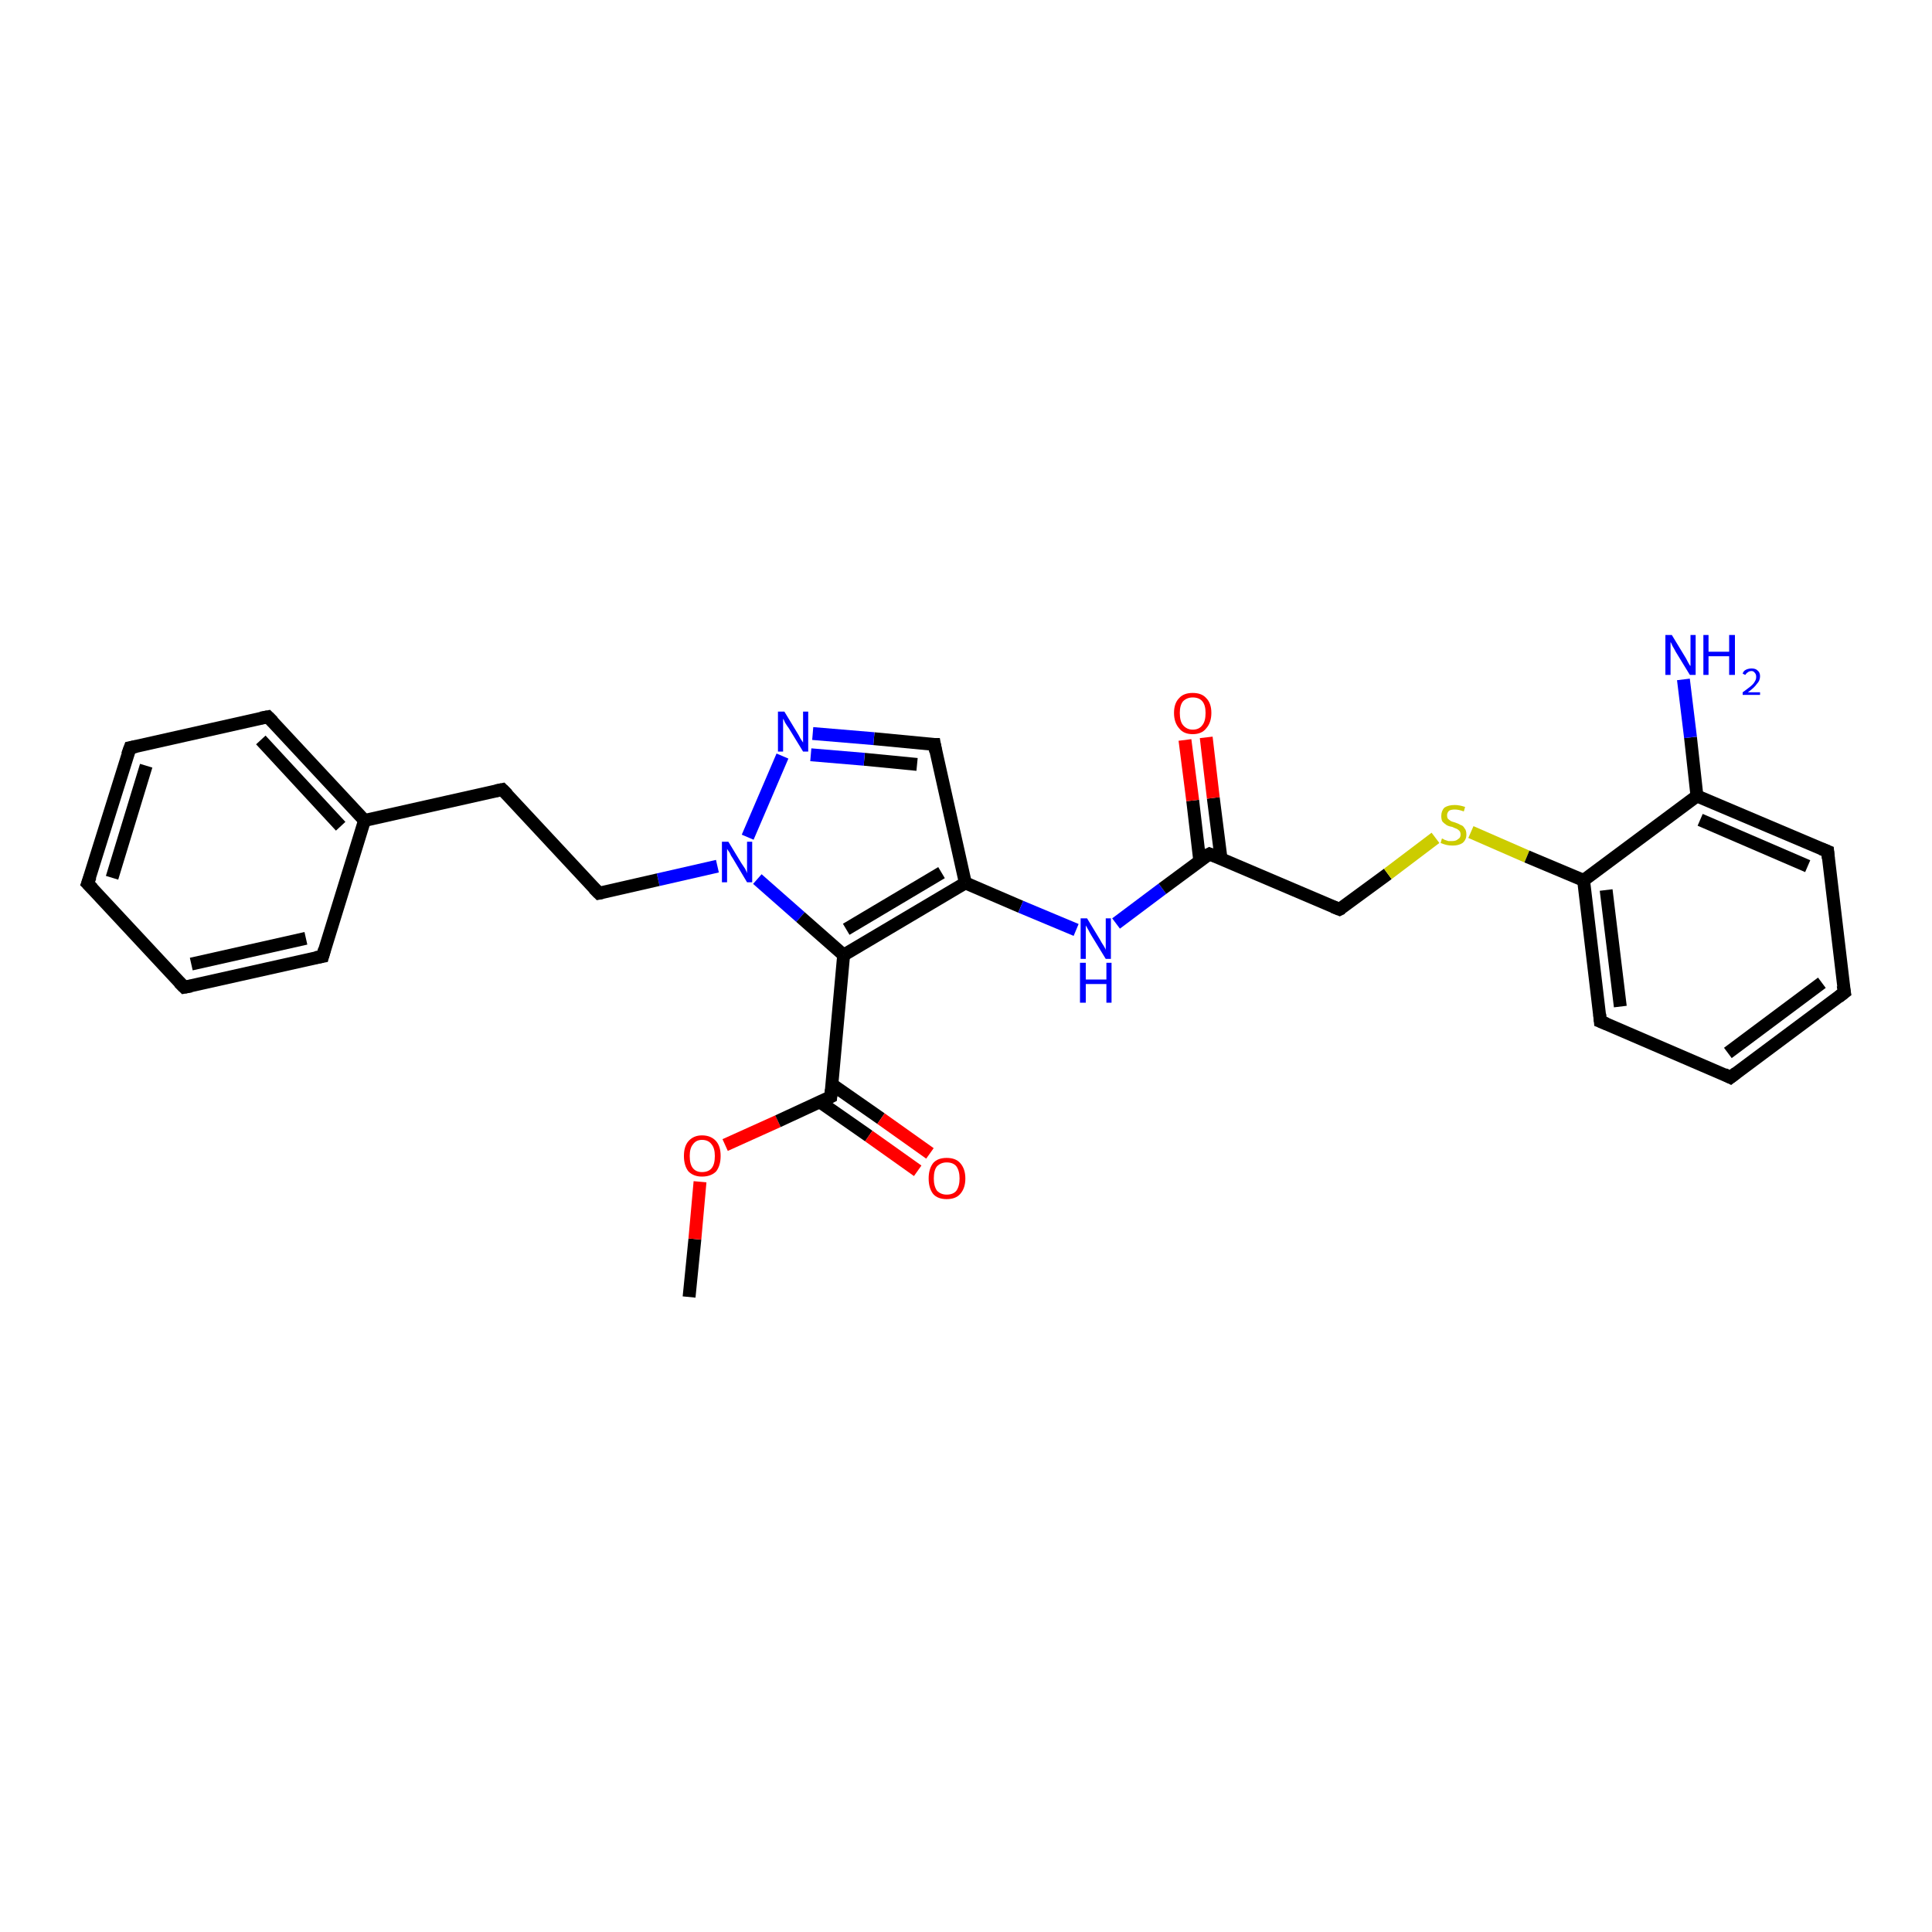 <?xml version='1.0' encoding='iso-8859-1'?>
<svg version='1.1' baseProfile='full'
              xmlns='http://www.w3.org/2000/svg'
                      xmlns:rdkit='http://www.rdkit.org/xml'
                      xmlns:xlink='http://www.w3.org/1999/xlink'
                  xml:space='preserve'
width='300px' height='300px' viewBox='0 0 300 300'>
<!-- END OF HEADER -->
<rect style='opacity:1.0;fill:#FFFFFF;stroke:none' width='300.0' height='300.0' x='0.0' y='0.0'> </rect>
<path class='bond-0 atom-0 atom-1' d='M 107.0,201.4 L 107.9,192.4' style='fill:none;fill-rule:evenodd;stroke:#000000;stroke-width:2.0px;stroke-linecap:butt;stroke-linejoin:miter;stroke-opacity:1' />
<path class='bond-0 atom-0 atom-1' d='M 107.9,192.4 L 108.7,183.5' style='fill:none;fill-rule:evenodd;stroke:#FF0000;stroke-width:2.0px;stroke-linecap:butt;stroke-linejoin:miter;stroke-opacity:1' />
<path class='bond-1 atom-1 atom-2' d='M 112.6,177.8 L 120.8,174.1' style='fill:none;fill-rule:evenodd;stroke:#FF0000;stroke-width:2.0px;stroke-linecap:butt;stroke-linejoin:miter;stroke-opacity:1' />
<path class='bond-1 atom-1 atom-2' d='M 120.8,174.1 L 129.0,170.3' style='fill:none;fill-rule:evenodd;stroke:#000000;stroke-width:2.0px;stroke-linecap:butt;stroke-linejoin:miter;stroke-opacity:1' />
<path class='bond-2 atom-2 atom-3' d='M 127.3,171.1 L 134.9,176.4' style='fill:none;fill-rule:evenodd;stroke:#000000;stroke-width:2.0px;stroke-linecap:butt;stroke-linejoin:miter;stroke-opacity:1' />
<path class='bond-2 atom-2 atom-3' d='M 134.9,176.4 L 142.5,181.8' style='fill:none;fill-rule:evenodd;stroke:#FF0000;stroke-width:2.0px;stroke-linecap:butt;stroke-linejoin:miter;stroke-opacity:1' />
<path class='bond-2 atom-2 atom-3' d='M 129.2,168.4 L 136.8,173.7' style='fill:none;fill-rule:evenodd;stroke:#000000;stroke-width:2.0px;stroke-linecap:butt;stroke-linejoin:miter;stroke-opacity:1' />
<path class='bond-2 atom-2 atom-3' d='M 136.8,173.7 L 144.4,179.1' style='fill:none;fill-rule:evenodd;stroke:#FF0000;stroke-width:2.0px;stroke-linecap:butt;stroke-linejoin:miter;stroke-opacity:1' />
<path class='bond-3 atom-2 atom-4' d='M 129.0,170.3 L 131.0,148.3' style='fill:none;fill-rule:evenodd;stroke:#000000;stroke-width:2.0px;stroke-linecap:butt;stroke-linejoin:miter;stroke-opacity:1' />
<path class='bond-4 atom-4 atom-5' d='M 131.0,148.3 L 149.9,137.1' style='fill:none;fill-rule:evenodd;stroke:#000000;stroke-width:2.0px;stroke-linecap:butt;stroke-linejoin:miter;stroke-opacity:1' />
<path class='bond-4 atom-4 atom-5' d='M 131.4,144.3 L 146.2,135.5' style='fill:none;fill-rule:evenodd;stroke:#000000;stroke-width:2.0px;stroke-linecap:butt;stroke-linejoin:miter;stroke-opacity:1' />
<path class='bond-5 atom-5 atom-6' d='M 149.9,137.1 L 158.5,140.8' style='fill:none;fill-rule:evenodd;stroke:#000000;stroke-width:2.0px;stroke-linecap:butt;stroke-linejoin:miter;stroke-opacity:1' />
<path class='bond-5 atom-5 atom-6' d='M 158.5,140.8 L 167.1,144.4' style='fill:none;fill-rule:evenodd;stroke:#0000FF;stroke-width:2.0px;stroke-linecap:butt;stroke-linejoin:miter;stroke-opacity:1' />
<path class='bond-6 atom-6 atom-7' d='M 173.3,143.4 L 180.5,138.0' style='fill:none;fill-rule:evenodd;stroke:#0000FF;stroke-width:2.0px;stroke-linecap:butt;stroke-linejoin:miter;stroke-opacity:1' />
<path class='bond-6 atom-6 atom-7' d='M 180.5,138.0 L 187.8,132.6' style='fill:none;fill-rule:evenodd;stroke:#000000;stroke-width:2.0px;stroke-linecap:butt;stroke-linejoin:miter;stroke-opacity:1' />
<path class='bond-7 atom-7 atom-8' d='M 189.6,133.3 L 188.4,123.9' style='fill:none;fill-rule:evenodd;stroke:#000000;stroke-width:2.0px;stroke-linecap:butt;stroke-linejoin:miter;stroke-opacity:1' />
<path class='bond-7 atom-7 atom-8' d='M 188.4,123.9 L 187.3,114.5' style='fill:none;fill-rule:evenodd;stroke:#FF0000;stroke-width:2.0px;stroke-linecap:butt;stroke-linejoin:miter;stroke-opacity:1' />
<path class='bond-7 atom-7 atom-8' d='M 186.3,133.7 L 185.2,124.3' style='fill:none;fill-rule:evenodd;stroke:#000000;stroke-width:2.0px;stroke-linecap:butt;stroke-linejoin:miter;stroke-opacity:1' />
<path class='bond-7 atom-7 atom-8' d='M 185.2,124.3 L 184.0,114.9' style='fill:none;fill-rule:evenodd;stroke:#FF0000;stroke-width:2.0px;stroke-linecap:butt;stroke-linejoin:miter;stroke-opacity:1' />
<path class='bond-8 atom-7 atom-9' d='M 187.8,132.6 L 208.0,141.2' style='fill:none;fill-rule:evenodd;stroke:#000000;stroke-width:2.0px;stroke-linecap:butt;stroke-linejoin:miter;stroke-opacity:1' />
<path class='bond-9 atom-9 atom-10' d='M 208.0,141.2 L 215.5,135.7' style='fill:none;fill-rule:evenodd;stroke:#000000;stroke-width:2.0px;stroke-linecap:butt;stroke-linejoin:miter;stroke-opacity:1' />
<path class='bond-9 atom-9 atom-10' d='M 215.5,135.7 L 222.9,130.1' style='fill:none;fill-rule:evenodd;stroke:#CCCC00;stroke-width:2.0px;stroke-linecap:butt;stroke-linejoin:miter;stroke-opacity:1' />
<path class='bond-10 atom-10 atom-11' d='M 228.4,129.2 L 237.1,133.0' style='fill:none;fill-rule:evenodd;stroke:#CCCC00;stroke-width:2.0px;stroke-linecap:butt;stroke-linejoin:miter;stroke-opacity:1' />
<path class='bond-10 atom-10 atom-11' d='M 237.1,133.0 L 245.9,136.7' style='fill:none;fill-rule:evenodd;stroke:#000000;stroke-width:2.0px;stroke-linecap:butt;stroke-linejoin:miter;stroke-opacity:1' />
<path class='bond-11 atom-11 atom-12' d='M 245.9,136.7 L 248.5,158.6' style='fill:none;fill-rule:evenodd;stroke:#000000;stroke-width:2.0px;stroke-linecap:butt;stroke-linejoin:miter;stroke-opacity:1' />
<path class='bond-11 atom-11 atom-12' d='M 249.4,138.2 L 251.6,156.3' style='fill:none;fill-rule:evenodd;stroke:#000000;stroke-width:2.0px;stroke-linecap:butt;stroke-linejoin:miter;stroke-opacity:1' />
<path class='bond-12 atom-12 atom-13' d='M 248.5,158.6 L 268.7,167.3' style='fill:none;fill-rule:evenodd;stroke:#000000;stroke-width:2.0px;stroke-linecap:butt;stroke-linejoin:miter;stroke-opacity:1' />
<path class='bond-13 atom-13 atom-14' d='M 268.7,167.3 L 286.4,154.1' style='fill:none;fill-rule:evenodd;stroke:#000000;stroke-width:2.0px;stroke-linecap:butt;stroke-linejoin:miter;stroke-opacity:1' />
<path class='bond-13 atom-13 atom-14' d='M 268.3,163.5 L 282.9,152.6' style='fill:none;fill-rule:evenodd;stroke:#000000;stroke-width:2.0px;stroke-linecap:butt;stroke-linejoin:miter;stroke-opacity:1' />
<path class='bond-14 atom-14 atom-15' d='M 286.4,154.1 L 283.8,132.2' style='fill:none;fill-rule:evenodd;stroke:#000000;stroke-width:2.0px;stroke-linecap:butt;stroke-linejoin:miter;stroke-opacity:1' />
<path class='bond-15 atom-15 atom-16' d='M 283.8,132.2 L 263.5,123.6' style='fill:none;fill-rule:evenodd;stroke:#000000;stroke-width:2.0px;stroke-linecap:butt;stroke-linejoin:miter;stroke-opacity:1' />
<path class='bond-15 atom-15 atom-16' d='M 280.7,134.5 L 264.0,127.3' style='fill:none;fill-rule:evenodd;stroke:#000000;stroke-width:2.0px;stroke-linecap:butt;stroke-linejoin:miter;stroke-opacity:1' />
<path class='bond-16 atom-16 atom-17' d='M 263.5,123.6 L 262.5,114.5' style='fill:none;fill-rule:evenodd;stroke:#000000;stroke-width:2.0px;stroke-linecap:butt;stroke-linejoin:miter;stroke-opacity:1' />
<path class='bond-16 atom-16 atom-17' d='M 262.5,114.5 L 261.4,105.5' style='fill:none;fill-rule:evenodd;stroke:#0000FF;stroke-width:2.0px;stroke-linecap:butt;stroke-linejoin:miter;stroke-opacity:1' />
<path class='bond-17 atom-5 atom-18' d='M 149.9,137.1 L 145.1,115.6' style='fill:none;fill-rule:evenodd;stroke:#000000;stroke-width:2.0px;stroke-linecap:butt;stroke-linejoin:miter;stroke-opacity:1' />
<path class='bond-18 atom-18 atom-19' d='M 145.1,115.6 L 135.7,114.7' style='fill:none;fill-rule:evenodd;stroke:#000000;stroke-width:2.0px;stroke-linecap:butt;stroke-linejoin:miter;stroke-opacity:1' />
<path class='bond-18 atom-18 atom-19' d='M 135.7,114.7 L 126.2,113.9' style='fill:none;fill-rule:evenodd;stroke:#0000FF;stroke-width:2.0px;stroke-linecap:butt;stroke-linejoin:miter;stroke-opacity:1' />
<path class='bond-18 atom-18 atom-19' d='M 142.4,118.7 L 134.2,117.9' style='fill:none;fill-rule:evenodd;stroke:#000000;stroke-width:2.0px;stroke-linecap:butt;stroke-linejoin:miter;stroke-opacity:1' />
<path class='bond-18 atom-18 atom-19' d='M 134.2,117.9 L 125.9,117.2' style='fill:none;fill-rule:evenodd;stroke:#0000FF;stroke-width:2.0px;stroke-linecap:butt;stroke-linejoin:miter;stroke-opacity:1' />
<path class='bond-19 atom-19 atom-20' d='M 121.5,117.4 L 116.1,130.0' style='fill:none;fill-rule:evenodd;stroke:#0000FF;stroke-width:2.0px;stroke-linecap:butt;stroke-linejoin:miter;stroke-opacity:1' />
<path class='bond-20 atom-20 atom-21' d='M 111.4,134.5 L 102.2,136.6' style='fill:none;fill-rule:evenodd;stroke:#0000FF;stroke-width:2.0px;stroke-linecap:butt;stroke-linejoin:miter;stroke-opacity:1' />
<path class='bond-20 atom-20 atom-21' d='M 102.2,136.6 L 93.0,138.7' style='fill:none;fill-rule:evenodd;stroke:#000000;stroke-width:2.0px;stroke-linecap:butt;stroke-linejoin:miter;stroke-opacity:1' />
<path class='bond-21 atom-21 atom-22' d='M 93.0,138.7 L 78.0,122.6' style='fill:none;fill-rule:evenodd;stroke:#000000;stroke-width:2.0px;stroke-linecap:butt;stroke-linejoin:miter;stroke-opacity:1' />
<path class='bond-22 atom-22 atom-23' d='M 78.0,122.6 L 56.6,127.4' style='fill:none;fill-rule:evenodd;stroke:#000000;stroke-width:2.0px;stroke-linecap:butt;stroke-linejoin:miter;stroke-opacity:1' />
<path class='bond-23 atom-23 atom-24' d='M 56.6,127.4 L 41.6,111.3' style='fill:none;fill-rule:evenodd;stroke:#000000;stroke-width:2.0px;stroke-linecap:butt;stroke-linejoin:miter;stroke-opacity:1' />
<path class='bond-23 atom-23 atom-24' d='M 52.9,128.3 L 40.5,114.9' style='fill:none;fill-rule:evenodd;stroke:#000000;stroke-width:2.0px;stroke-linecap:butt;stroke-linejoin:miter;stroke-opacity:1' />
<path class='bond-24 atom-24 atom-25' d='M 41.6,111.3 L 20.2,116.1' style='fill:none;fill-rule:evenodd;stroke:#000000;stroke-width:2.0px;stroke-linecap:butt;stroke-linejoin:miter;stroke-opacity:1' />
<path class='bond-25 atom-25 atom-26' d='M 20.2,116.1 L 13.6,137.2' style='fill:none;fill-rule:evenodd;stroke:#000000;stroke-width:2.0px;stroke-linecap:butt;stroke-linejoin:miter;stroke-opacity:1' />
<path class='bond-25 atom-25 atom-26' d='M 22.7,118.9 L 17.4,136.3' style='fill:none;fill-rule:evenodd;stroke:#000000;stroke-width:2.0px;stroke-linecap:butt;stroke-linejoin:miter;stroke-opacity:1' />
<path class='bond-26 atom-26 atom-27' d='M 13.6,137.2 L 28.6,153.3' style='fill:none;fill-rule:evenodd;stroke:#000000;stroke-width:2.0px;stroke-linecap:butt;stroke-linejoin:miter;stroke-opacity:1' />
<path class='bond-27 atom-27 atom-28' d='M 28.6,153.3 L 50.1,148.5' style='fill:none;fill-rule:evenodd;stroke:#000000;stroke-width:2.0px;stroke-linecap:butt;stroke-linejoin:miter;stroke-opacity:1' />
<path class='bond-27 atom-27 atom-28' d='M 29.7,149.7 L 47.5,145.7' style='fill:none;fill-rule:evenodd;stroke:#000000;stroke-width:2.0px;stroke-linecap:butt;stroke-linejoin:miter;stroke-opacity:1' />
<path class='bond-28 atom-20 atom-4' d='M 117.6,136.5 L 124.3,142.4' style='fill:none;fill-rule:evenodd;stroke:#0000FF;stroke-width:2.0px;stroke-linecap:butt;stroke-linejoin:miter;stroke-opacity:1' />
<path class='bond-28 atom-20 atom-4' d='M 124.3,142.4 L 131.0,148.3' style='fill:none;fill-rule:evenodd;stroke:#000000;stroke-width:2.0px;stroke-linecap:butt;stroke-linejoin:miter;stroke-opacity:1' />
<path class='bond-29 atom-28 atom-23' d='M 50.1,148.5 L 56.6,127.4' style='fill:none;fill-rule:evenodd;stroke:#000000;stroke-width:2.0px;stroke-linecap:butt;stroke-linejoin:miter;stroke-opacity:1' />
<path class='bond-30 atom-16 atom-11' d='M 263.5,123.6 L 245.9,136.7' style='fill:none;fill-rule:evenodd;stroke:#000000;stroke-width:2.0px;stroke-linecap:butt;stroke-linejoin:miter;stroke-opacity:1' />
<path d='M 128.6,170.5 L 129.0,170.3 L 129.1,169.2' style='fill:none;stroke:#000000;stroke-width:2.0px;stroke-linecap:butt;stroke-linejoin:miter;stroke-opacity:1;' />
<path d='M 187.4,132.8 L 187.8,132.6 L 188.8,133.0' style='fill:none;stroke:#000000;stroke-width:2.0px;stroke-linecap:butt;stroke-linejoin:miter;stroke-opacity:1;' />
<path d='M 207.0,140.8 L 208.0,141.2 L 208.4,141.0' style='fill:none;stroke:#000000;stroke-width:2.0px;stroke-linecap:butt;stroke-linejoin:miter;stroke-opacity:1;' />
<path d='M 248.4,157.5 L 248.5,158.6 L 249.5,159.0' style='fill:none;stroke:#000000;stroke-width:2.0px;stroke-linecap:butt;stroke-linejoin:miter;stroke-opacity:1;' />
<path d='M 267.7,166.8 L 268.7,167.3 L 269.6,166.6' style='fill:none;stroke:#000000;stroke-width:2.0px;stroke-linecap:butt;stroke-linejoin:miter;stroke-opacity:1;' />
<path d='M 285.5,154.8 L 286.4,154.1 L 286.2,153.0' style='fill:none;stroke:#000000;stroke-width:2.0px;stroke-linecap:butt;stroke-linejoin:miter;stroke-opacity:1;' />
<path d='M 283.9,133.3 L 283.8,132.2 L 282.8,131.8' style='fill:none;stroke:#000000;stroke-width:2.0px;stroke-linecap:butt;stroke-linejoin:miter;stroke-opacity:1;' />
<path d='M 145.3,116.7 L 145.1,115.6 L 144.6,115.6' style='fill:none;stroke:#000000;stroke-width:2.0px;stroke-linecap:butt;stroke-linejoin:miter;stroke-opacity:1;' />
<path d='M 93.5,138.6 L 93.0,138.7 L 92.2,137.9' style='fill:none;stroke:#000000;stroke-width:2.0px;stroke-linecap:butt;stroke-linejoin:miter;stroke-opacity:1;' />
<path d='M 78.8,123.4 L 78.0,122.6 L 77.0,122.8' style='fill:none;stroke:#000000;stroke-width:2.0px;stroke-linecap:butt;stroke-linejoin:miter;stroke-opacity:1;' />
<path d='M 42.4,112.1 L 41.6,111.3 L 40.5,111.5' style='fill:none;stroke:#000000;stroke-width:2.0px;stroke-linecap:butt;stroke-linejoin:miter;stroke-opacity:1;' />
<path d='M 21.2,115.9 L 20.2,116.1 L 19.8,117.2' style='fill:none;stroke:#000000;stroke-width:2.0px;stroke-linecap:butt;stroke-linejoin:miter;stroke-opacity:1;' />
<path d='M 14.0,136.1 L 13.6,137.2 L 14.4,138.0' style='fill:none;stroke:#000000;stroke-width:2.0px;stroke-linecap:butt;stroke-linejoin:miter;stroke-opacity:1;' />
<path d='M 27.8,152.5 L 28.6,153.3 L 29.7,153.1' style='fill:none;stroke:#000000;stroke-width:2.0px;stroke-linecap:butt;stroke-linejoin:miter;stroke-opacity:1;' />
<path d='M 49.0,148.7 L 50.1,148.5 L 50.4,147.4' style='fill:none;stroke:#000000;stroke-width:2.0px;stroke-linecap:butt;stroke-linejoin:miter;stroke-opacity:1;' />
<path class='atom-1' d='M 106.2 179.5
Q 106.2 178.0, 106.9 177.2
Q 107.7 176.3, 109.0 176.3
Q 110.4 176.3, 111.2 177.2
Q 111.9 178.0, 111.9 179.5
Q 111.9 181.0, 111.2 181.9
Q 110.4 182.7, 109.0 182.7
Q 107.7 182.7, 106.9 181.9
Q 106.2 181.0, 106.2 179.5
M 109.0 182.0
Q 110.0 182.0, 110.5 181.4
Q 111.0 180.8, 111.0 179.5
Q 111.0 178.3, 110.5 177.7
Q 110.0 177.0, 109.0 177.0
Q 108.1 177.0, 107.6 177.7
Q 107.1 178.3, 107.1 179.5
Q 107.1 180.8, 107.6 181.4
Q 108.1 182.0, 109.0 182.0
' fill='#FF0000'/>
<path class='atom-3' d='M 144.2 183.0
Q 144.2 181.5, 144.9 180.6
Q 145.6 179.8, 147.0 179.8
Q 148.4 179.8, 149.1 180.6
Q 149.9 181.5, 149.9 183.0
Q 149.9 184.5, 149.1 185.4
Q 148.4 186.2, 147.0 186.2
Q 145.6 186.2, 144.9 185.4
Q 144.2 184.5, 144.2 183.0
M 147.0 185.5
Q 148.0 185.5, 148.5 184.9
Q 149.0 184.2, 149.0 183.0
Q 149.0 181.8, 148.5 181.1
Q 148.0 180.5, 147.0 180.5
Q 146.1 180.5, 145.5 181.1
Q 145.0 181.7, 145.0 183.0
Q 145.0 184.2, 145.5 184.9
Q 146.1 185.5, 147.0 185.5
' fill='#FF0000'/>
<path class='atom-6' d='M 168.8 142.6
L 170.8 145.9
Q 171.0 146.3, 171.4 146.9
Q 171.7 147.4, 171.7 147.5
L 171.7 142.6
L 172.5 142.6
L 172.5 148.9
L 171.7 148.9
L 169.5 145.3
Q 169.2 144.8, 169.0 144.4
Q 168.7 143.9, 168.6 143.7
L 168.6 148.9
L 167.8 148.9
L 167.8 142.6
L 168.8 142.6
' fill='#0000FF'/>
<path class='atom-6' d='M 167.7 149.5
L 168.6 149.5
L 168.6 152.1
L 171.8 152.1
L 171.8 149.5
L 172.6 149.5
L 172.6 155.7
L 171.8 155.7
L 171.8 152.8
L 168.6 152.8
L 168.6 155.7
L 167.7 155.7
L 167.7 149.5
' fill='#0000FF'/>
<path class='atom-8' d='M 182.3 110.7
Q 182.3 109.2, 183.1 108.4
Q 183.8 107.6, 185.2 107.6
Q 186.6 107.6, 187.3 108.4
Q 188.1 109.2, 188.1 110.7
Q 188.1 112.2, 187.3 113.1
Q 186.6 114.0, 185.2 114.0
Q 183.8 114.0, 183.1 113.1
Q 182.3 112.2, 182.3 110.7
M 185.2 113.3
Q 186.2 113.3, 186.7 112.6
Q 187.2 112.0, 187.2 110.7
Q 187.2 109.5, 186.7 108.9
Q 186.2 108.3, 185.2 108.3
Q 184.3 108.3, 183.7 108.9
Q 183.2 109.5, 183.2 110.7
Q 183.2 112.0, 183.7 112.6
Q 184.3 113.3, 185.2 113.3
' fill='#FF0000'/>
<path class='atom-10' d='M 223.9 130.2
Q 224.0 130.2, 224.3 130.4
Q 224.6 130.5, 224.9 130.6
Q 225.2 130.6, 225.5 130.6
Q 226.1 130.6, 226.4 130.3
Q 226.8 130.1, 226.8 129.6
Q 226.8 129.2, 226.6 129.0
Q 226.4 128.8, 226.2 128.7
Q 225.9 128.6, 225.5 128.4
Q 224.9 128.3, 224.6 128.1
Q 224.3 127.9, 224.0 127.6
Q 223.8 127.3, 223.8 126.7
Q 223.8 125.9, 224.3 125.4
Q 224.9 125.0, 225.9 125.0
Q 226.6 125.0, 227.5 125.3
L 227.3 126.0
Q 226.5 125.7, 225.9 125.7
Q 225.3 125.7, 225.0 125.9
Q 224.7 126.2, 224.7 126.6
Q 224.7 126.9, 224.8 127.1
Q 225.0 127.3, 225.3 127.5
Q 225.5 127.6, 225.9 127.7
Q 226.5 127.9, 226.8 128.1
Q 227.2 128.2, 227.4 128.6
Q 227.7 128.9, 227.7 129.6
Q 227.7 130.4, 227.1 130.9
Q 226.5 131.3, 225.6 131.3
Q 225.0 131.3, 224.6 131.2
Q 224.2 131.1, 223.7 130.9
L 223.9 130.2
' fill='#CCCC00'/>
<path class='atom-17' d='M 259.6 98.6
L 261.6 101.9
Q 261.8 102.2, 262.1 102.8
Q 262.4 103.4, 262.5 103.4
L 262.5 98.6
L 263.3 98.6
L 263.3 104.8
L 262.4 104.8
L 260.2 101.2
Q 260.0 100.8, 259.7 100.3
Q 259.5 99.8, 259.4 99.7
L 259.4 104.8
L 258.6 104.8
L 258.6 98.6
L 259.6 98.6
' fill='#0000FF'/>
<path class='atom-17' d='M 264.5 98.6
L 265.3 98.6
L 265.3 101.2
L 268.5 101.2
L 268.5 98.6
L 269.4 98.6
L 269.4 104.8
L 268.5 104.8
L 268.5 101.9
L 265.3 101.9
L 265.3 104.8
L 264.5 104.8
L 264.5 98.6
' fill='#0000FF'/>
<path class='atom-17' d='M 270.6 104.6
Q 270.7 104.2, 271.1 104.0
Q 271.5 103.8, 272.0 103.8
Q 272.6 103.8, 272.9 104.1
Q 273.3 104.4, 273.3 105.0
Q 273.3 105.7, 272.8 106.2
Q 272.4 106.8, 271.4 107.5
L 273.3 107.5
L 273.3 107.9
L 270.6 107.9
L 270.6 107.5
Q 271.3 107.0, 271.8 106.6
Q 272.3 106.2, 272.5 105.8
Q 272.7 105.5, 272.7 105.1
Q 272.7 104.7, 272.5 104.5
Q 272.3 104.2, 272.0 104.2
Q 271.6 104.2, 271.4 104.4
Q 271.2 104.5, 271.0 104.8
L 270.6 104.6
' fill='#0000FF'/>
<path class='atom-19' d='M 121.8 110.5
L 123.8 113.8
Q 124.0 114.1, 124.3 114.7
Q 124.7 115.3, 124.7 115.3
L 124.7 110.5
L 125.5 110.5
L 125.5 116.7
L 124.7 116.7
L 122.5 113.1
Q 122.2 112.7, 121.9 112.2
Q 121.7 111.7, 121.6 111.6
L 121.6 116.7
L 120.8 116.7
L 120.8 110.5
L 121.8 110.5
' fill='#0000FF'/>
<path class='atom-20' d='M 113.1 130.7
L 115.1 134.0
Q 115.3 134.3, 115.7 134.9
Q 116.0 135.5, 116.0 135.6
L 116.0 130.7
L 116.8 130.7
L 116.8 137.0
L 116.0 137.0
L 113.8 133.3
Q 113.5 132.9, 113.3 132.4
Q 113.0 132.0, 112.9 131.8
L 112.9 137.0
L 112.1 137.0
L 112.1 130.7
L 113.1 130.7
' fill='#0000FF'/>
</svg>
